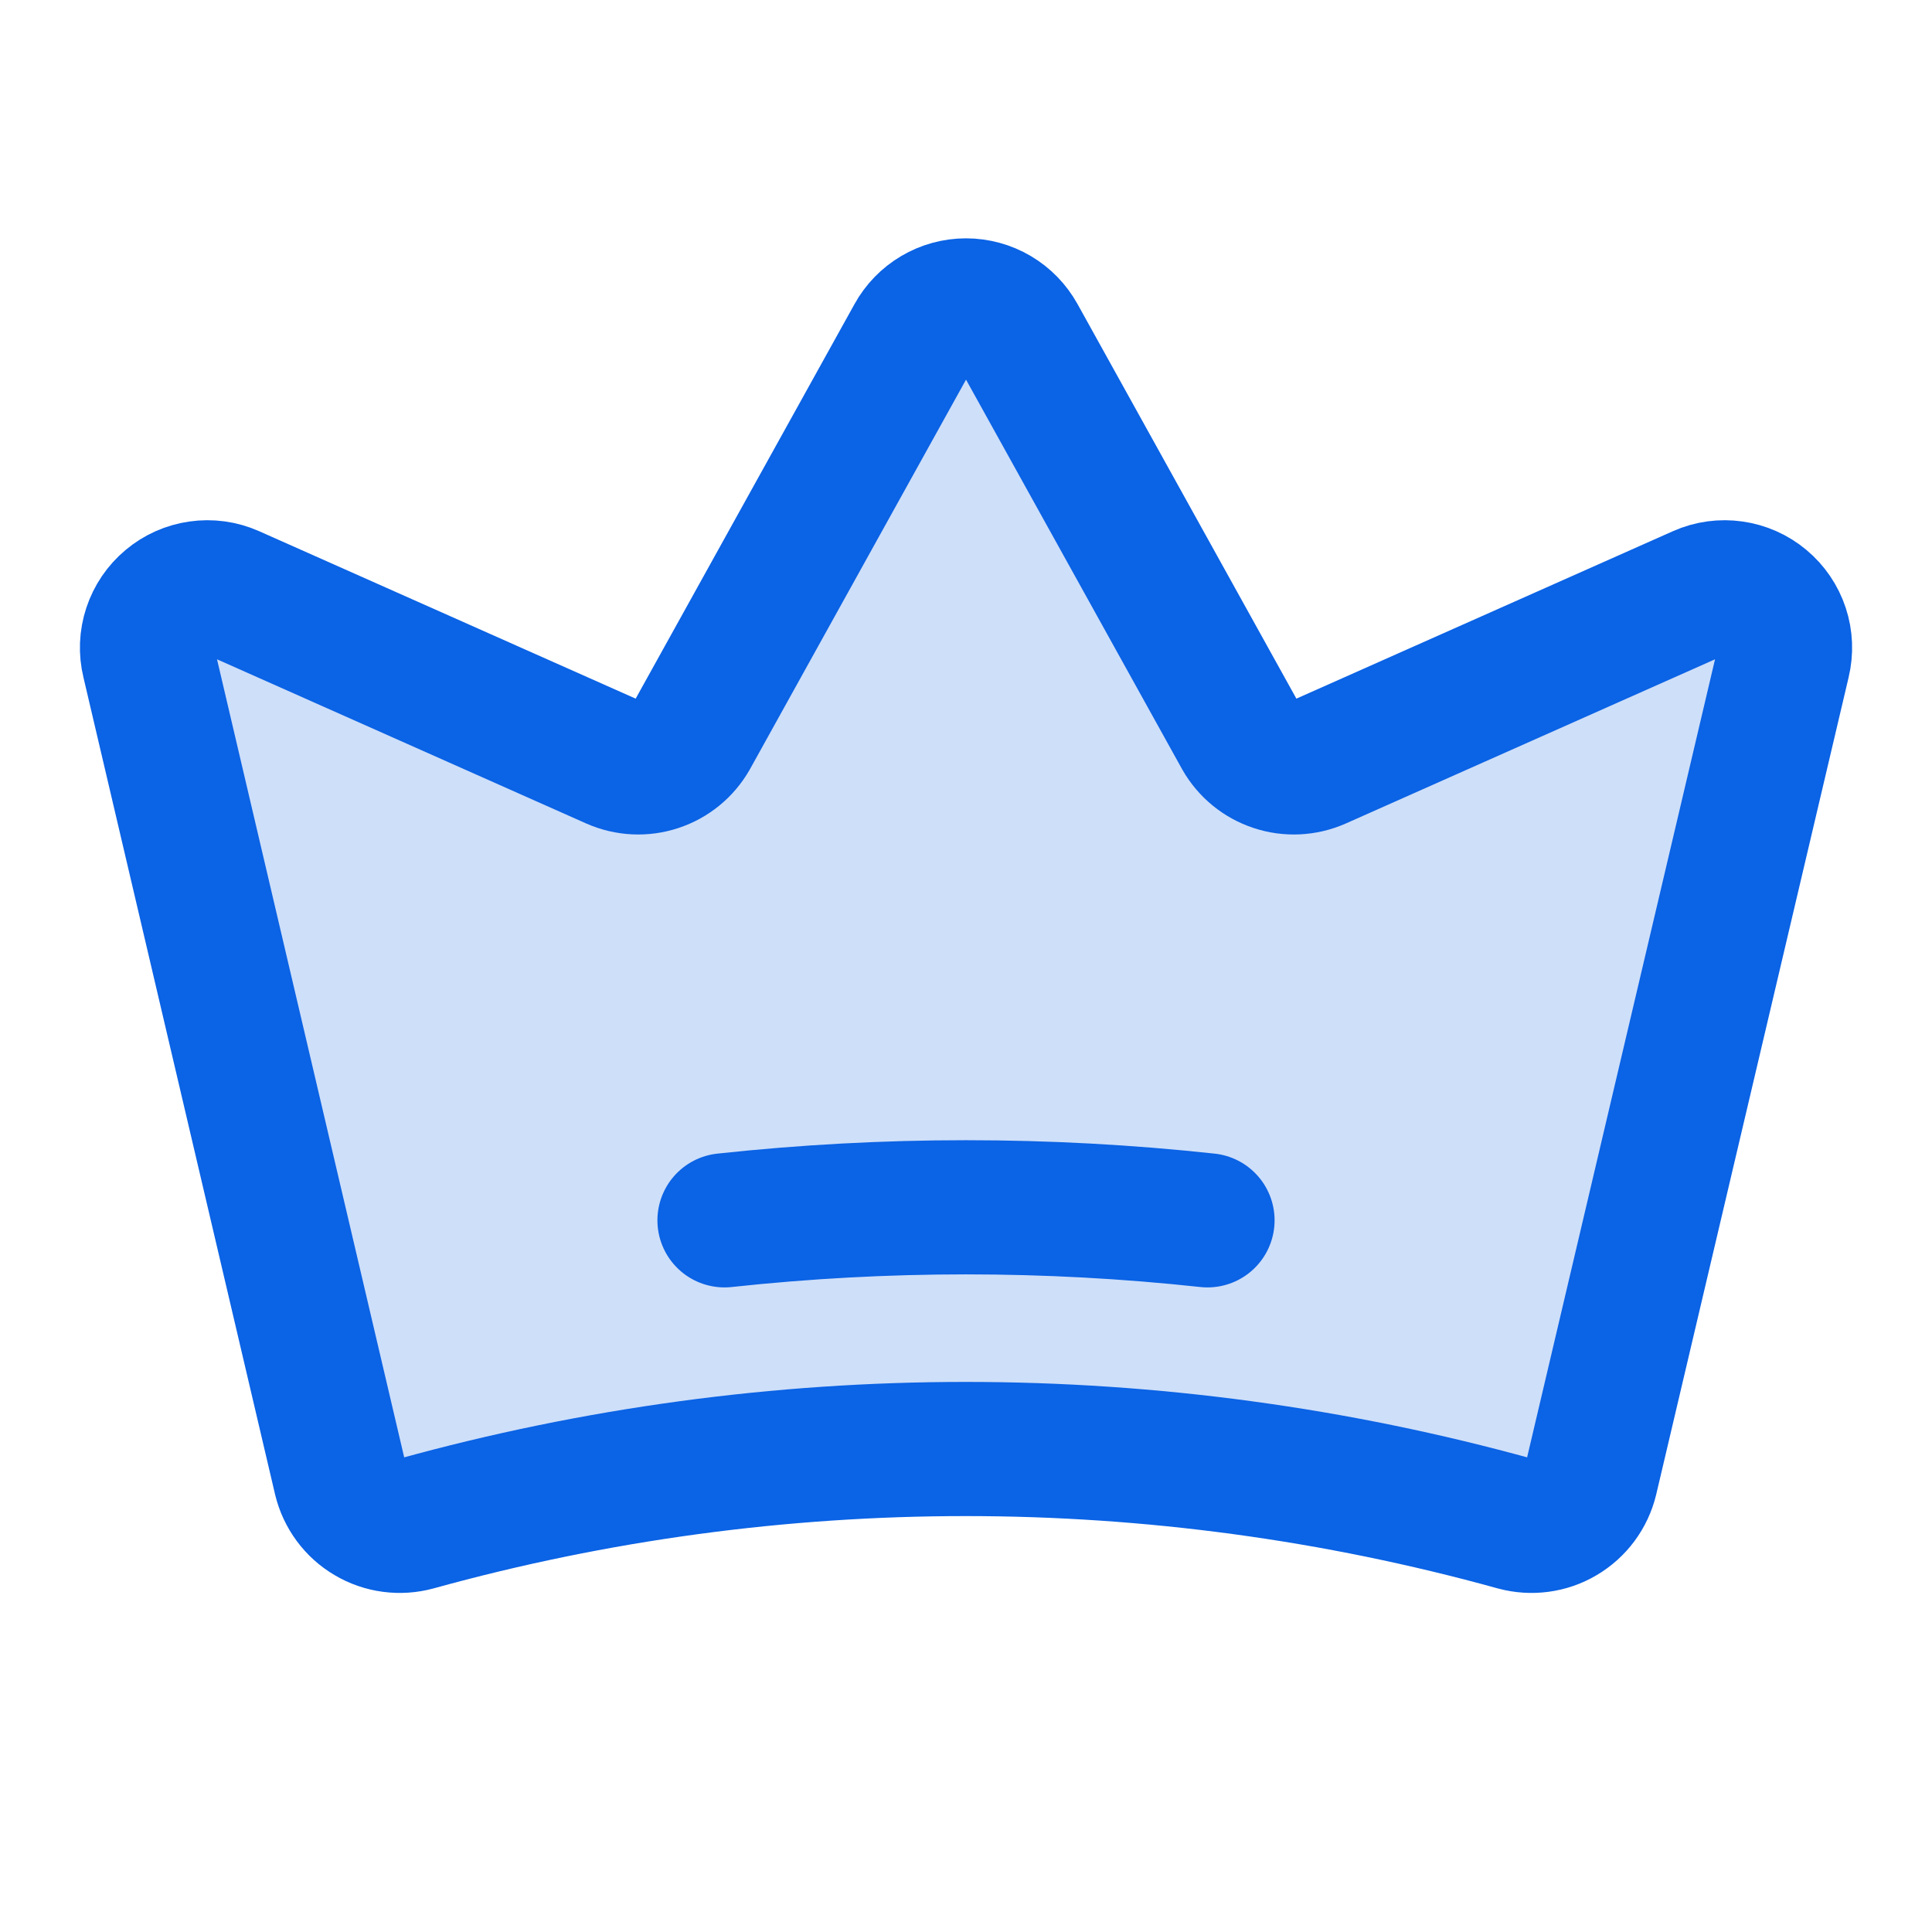 <?xml version="1.0" encoding="utf-8"?>
<svg xmlns="http://www.w3.org/2000/svg" width="36" height="36" viewBox="0 0 36 36" fill="none">
<path opacity="0.2" d="M6.343 27.562C6.379 27.71 6.444 27.849 6.535 27.972C6.625 28.094 6.739 28.197 6.871 28.274C7.002 28.352 7.147 28.402 7.298 28.422C7.449 28.442 7.602 28.432 7.749 28.392C14.452 26.536 21.534 26.536 28.238 28.392C28.385 28.432 28.538 28.442 28.689 28.422C28.84 28.402 28.985 28.352 29.116 28.274C29.247 28.197 29.361 28.094 29.452 27.972C29.543 27.849 29.608 27.71 29.644 27.562L33.23 12.333C33.279 12.129 33.271 11.915 33.205 11.716C33.139 11.517 33.019 11.34 32.858 11.206C32.697 11.071 32.502 10.984 32.294 10.955C32.087 10.925 31.875 10.954 31.683 11.039L24.568 14.203C24.31 14.316 24.019 14.331 23.752 14.242C23.484 14.154 23.259 13.97 23.119 13.725L18.985 6.272C18.887 6.096 18.745 5.949 18.572 5.847C18.399 5.745 18.201 5.691 18 5.691C17.799 5.691 17.602 5.745 17.429 5.847C17.256 5.949 17.113 6.096 17.016 6.272L12.882 13.725C12.742 13.97 12.517 14.154 12.249 14.242C11.982 14.331 11.691 14.316 11.433 14.203L4.318 11.039C4.126 10.954 3.914 10.925 3.706 10.955C3.499 10.984 3.303 11.071 3.143 11.206C2.982 11.34 2.862 11.517 2.796 11.716C2.73 11.915 2.721 12.129 2.771 12.333L6.343 27.562Z" fill="#0B63E5"/>
<path d="M6.343 27.562C6.379 27.71 6.444 27.849 6.535 27.972C6.625 28.094 6.739 28.197 6.871 28.274C7.002 28.352 7.147 28.402 7.298 28.422C7.449 28.442 7.602 28.432 7.749 28.392C14.452 26.536 21.534 26.536 28.238 28.392C28.385 28.432 28.538 28.442 28.689 28.422C28.84 28.402 28.985 28.352 29.116 28.274C29.247 28.197 29.361 28.094 29.452 27.972C29.543 27.849 29.608 27.71 29.644 27.562L33.23 12.333C33.279 12.129 33.271 11.915 33.205 11.716C33.139 11.517 33.019 11.34 32.858 11.206C32.697 11.071 32.502 10.984 32.294 10.955C32.087 10.925 31.875 10.954 31.683 11.039L24.568 14.203C24.31 14.316 24.019 14.331 23.752 14.242C23.484 14.154 23.259 13.97 23.119 13.725L18.985 6.272C18.887 6.096 18.745 5.949 18.572 5.847C18.399 5.745 18.201 5.691 18 5.691C17.799 5.691 17.602 5.745 17.429 5.847C17.256 5.949 17.113 6.096 17.016 6.272L12.882 13.725C12.742 13.97 12.517 14.154 12.249 14.242C11.982 14.331 11.691 14.316 11.433 14.203L4.318 11.039C4.126 10.954 3.914 10.925 3.706 10.955C3.499 10.984 3.303 11.071 3.143 11.206C2.982 11.34 2.862 11.517 2.796 11.716C2.73 11.915 2.721 12.129 2.771 12.333L6.343 27.562Z" stroke="#0B63E5" stroke-width="2.5" stroke-linecap="round" stroke-linejoin="round"/>
<path d="M13.5 22.739C16.491 22.415 19.509 22.415 22.5 22.739" stroke="#0B63E5" stroke-width="2.5" stroke-linecap="round" stroke-linejoin="round"/>
</svg>